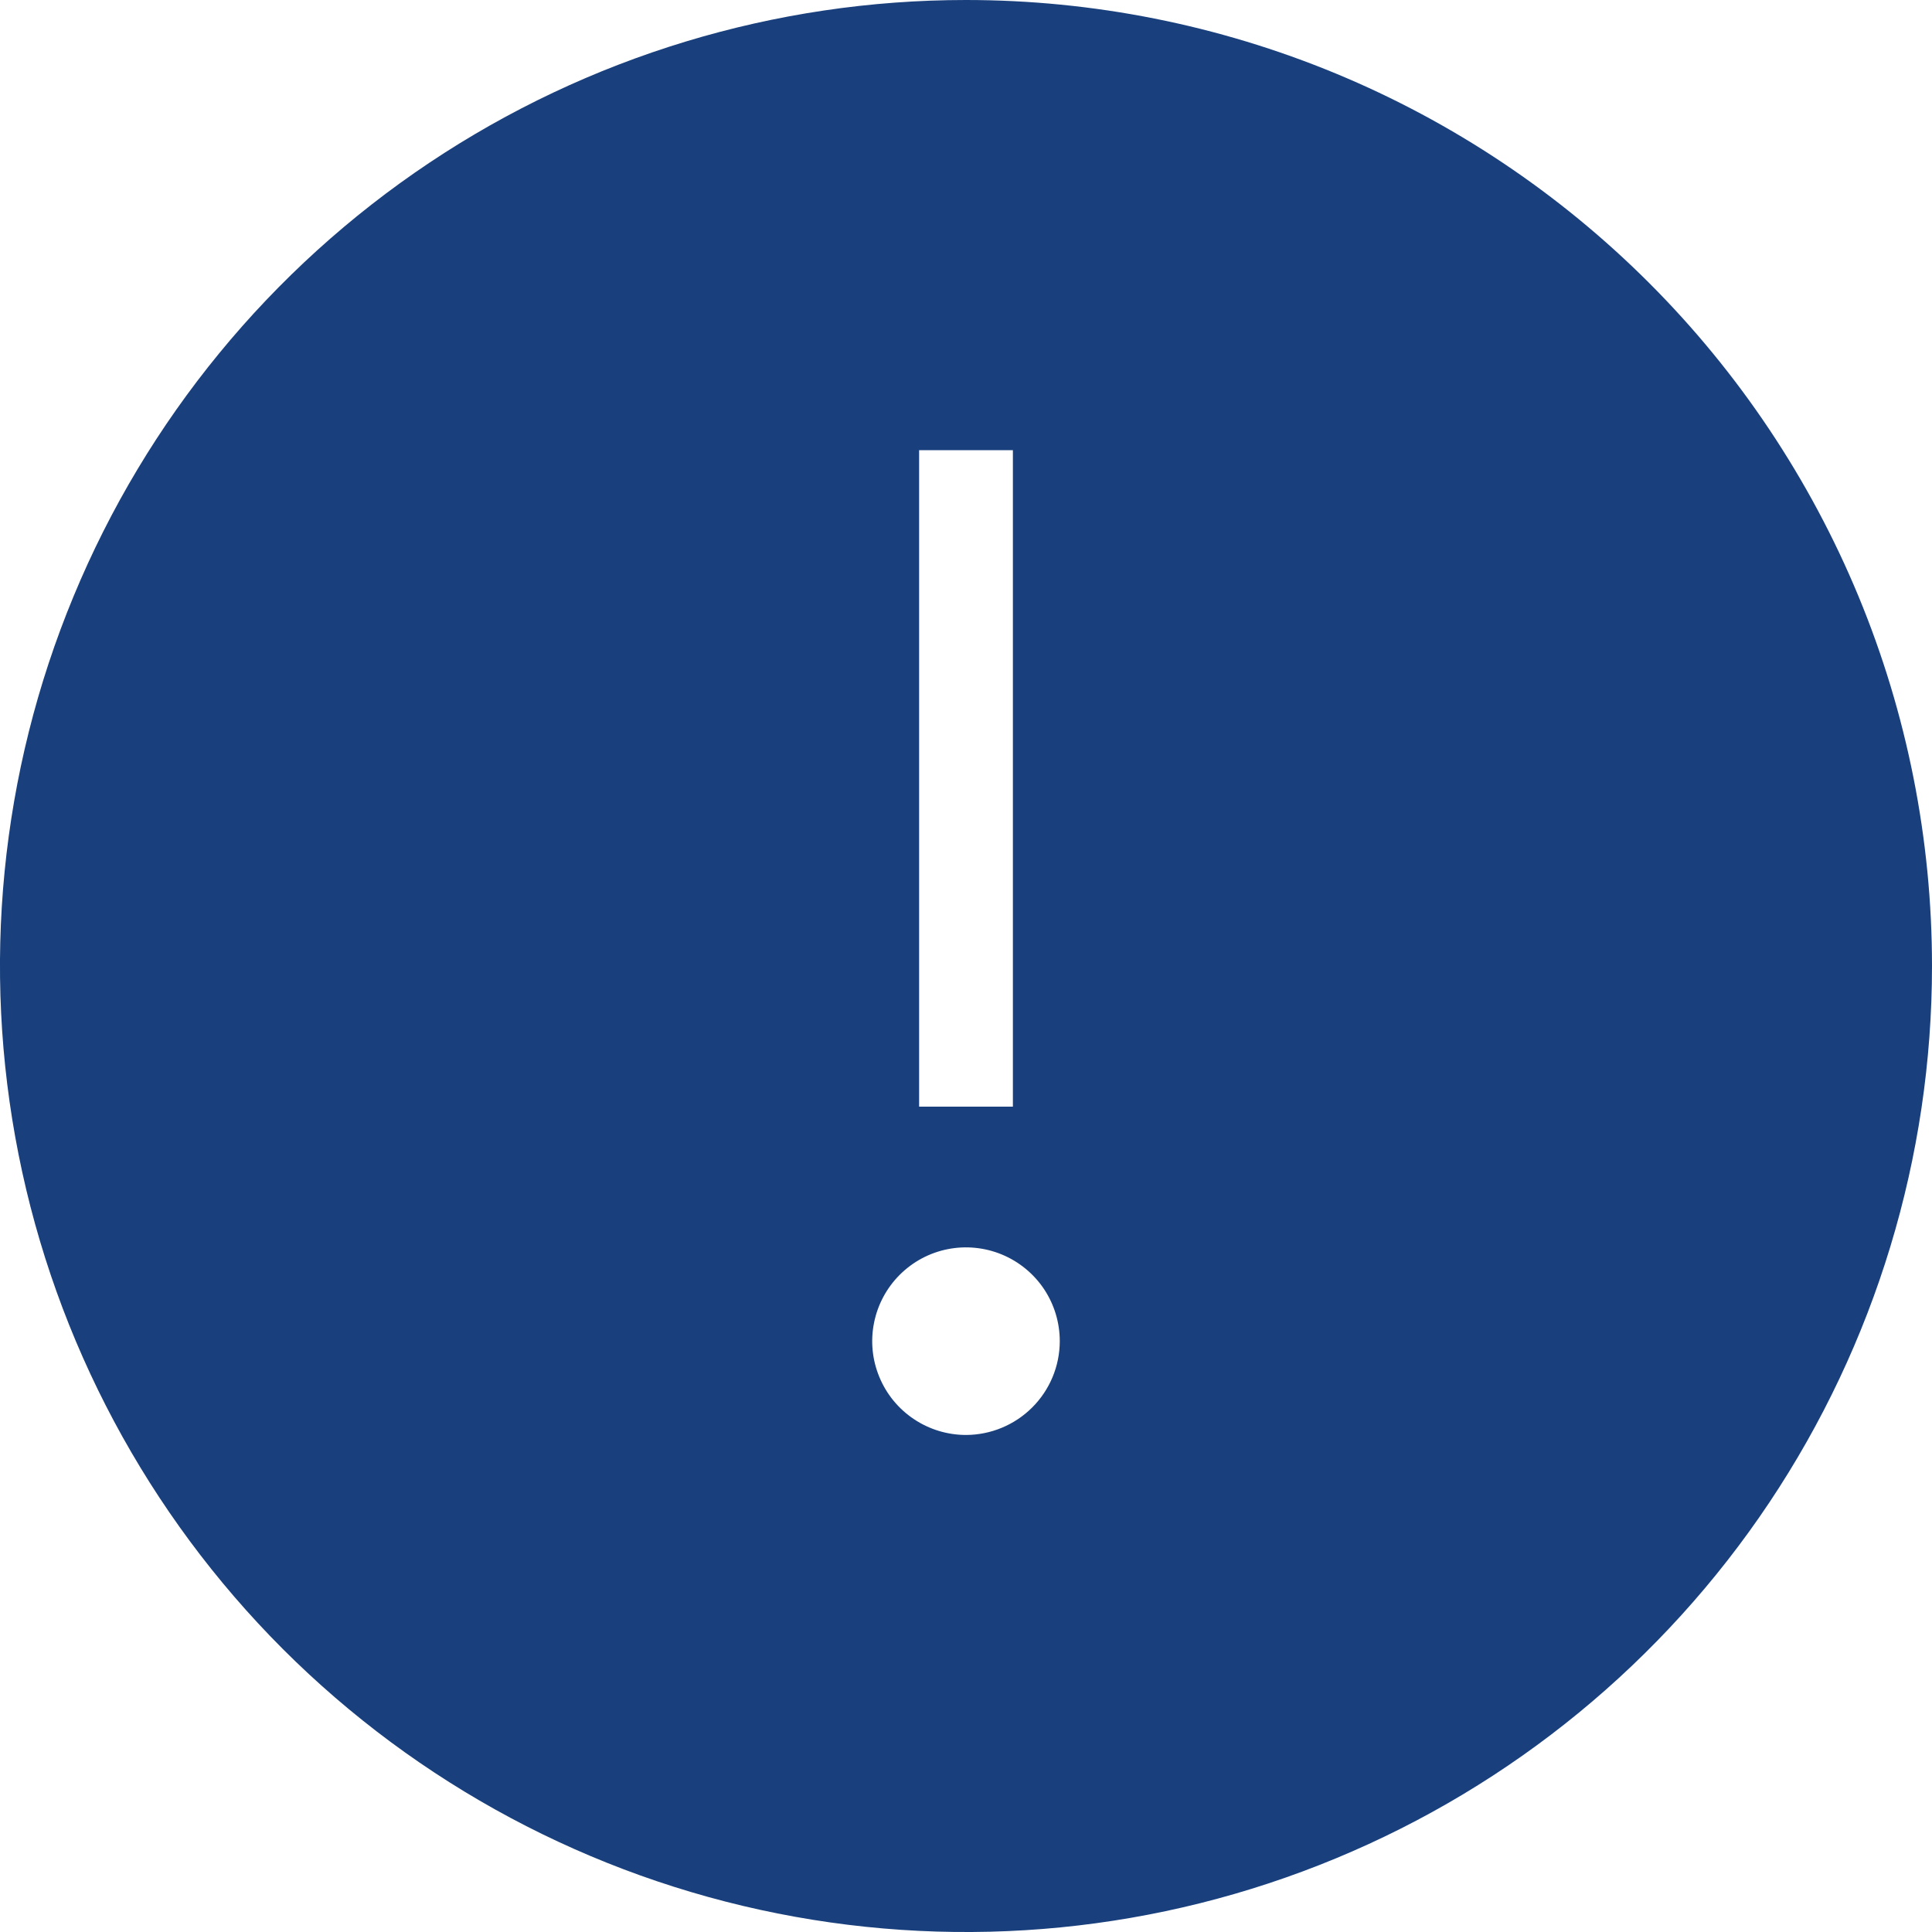 <?xml version="1.0" encoding="UTF-8"?> <svg xmlns="http://www.w3.org/2000/svg" width="30" height="30" viewBox="0 0 30 30" fill="none"> <path d="M15 7.0715e-08C12.033 7.0715e-08 9.133 0.88 6.666 2.528C4.2 4.176 2.277 6.519 1.142 9.26C0.006 12.001 -0.291 15.017 0.288 17.926C0.867 20.836 2.296 23.509 4.393 25.607C6.491 27.704 9.164 29.133 12.074 29.712C14.983 30.291 17.999 29.994 20.74 28.858C23.481 27.723 25.824 25.8 27.472 23.334C29.12 20.867 30 17.967 30 15C30 13.03 29.612 11.079 28.859 9.26C28.105 7.44 27 5.786 25.607 4.393C24.214 3 22.561 1.895 20.741 1.141C18.921 0.388 16.97 -0 15 7.0715e-08ZM14.272 6.99H15.728V17.184H14.272V6.99ZM15 22.282C14.712 22.282 14.43 22.196 14.191 22.036C13.951 21.876 13.765 21.649 13.655 21.383C13.544 21.116 13.515 20.824 13.572 20.541C13.628 20.259 13.767 19.999 13.97 19.796C14.174 19.592 14.433 19.453 14.716 19.397C14.998 19.341 15.291 19.37 15.557 19.48C15.823 19.59 16.051 19.777 16.211 20.016C16.371 20.256 16.456 20.537 16.456 20.825C16.456 21.211 16.302 21.581 16.029 21.854C15.756 22.127 15.386 22.281 15 22.282Z" fill="#19407D"></path> </svg> 